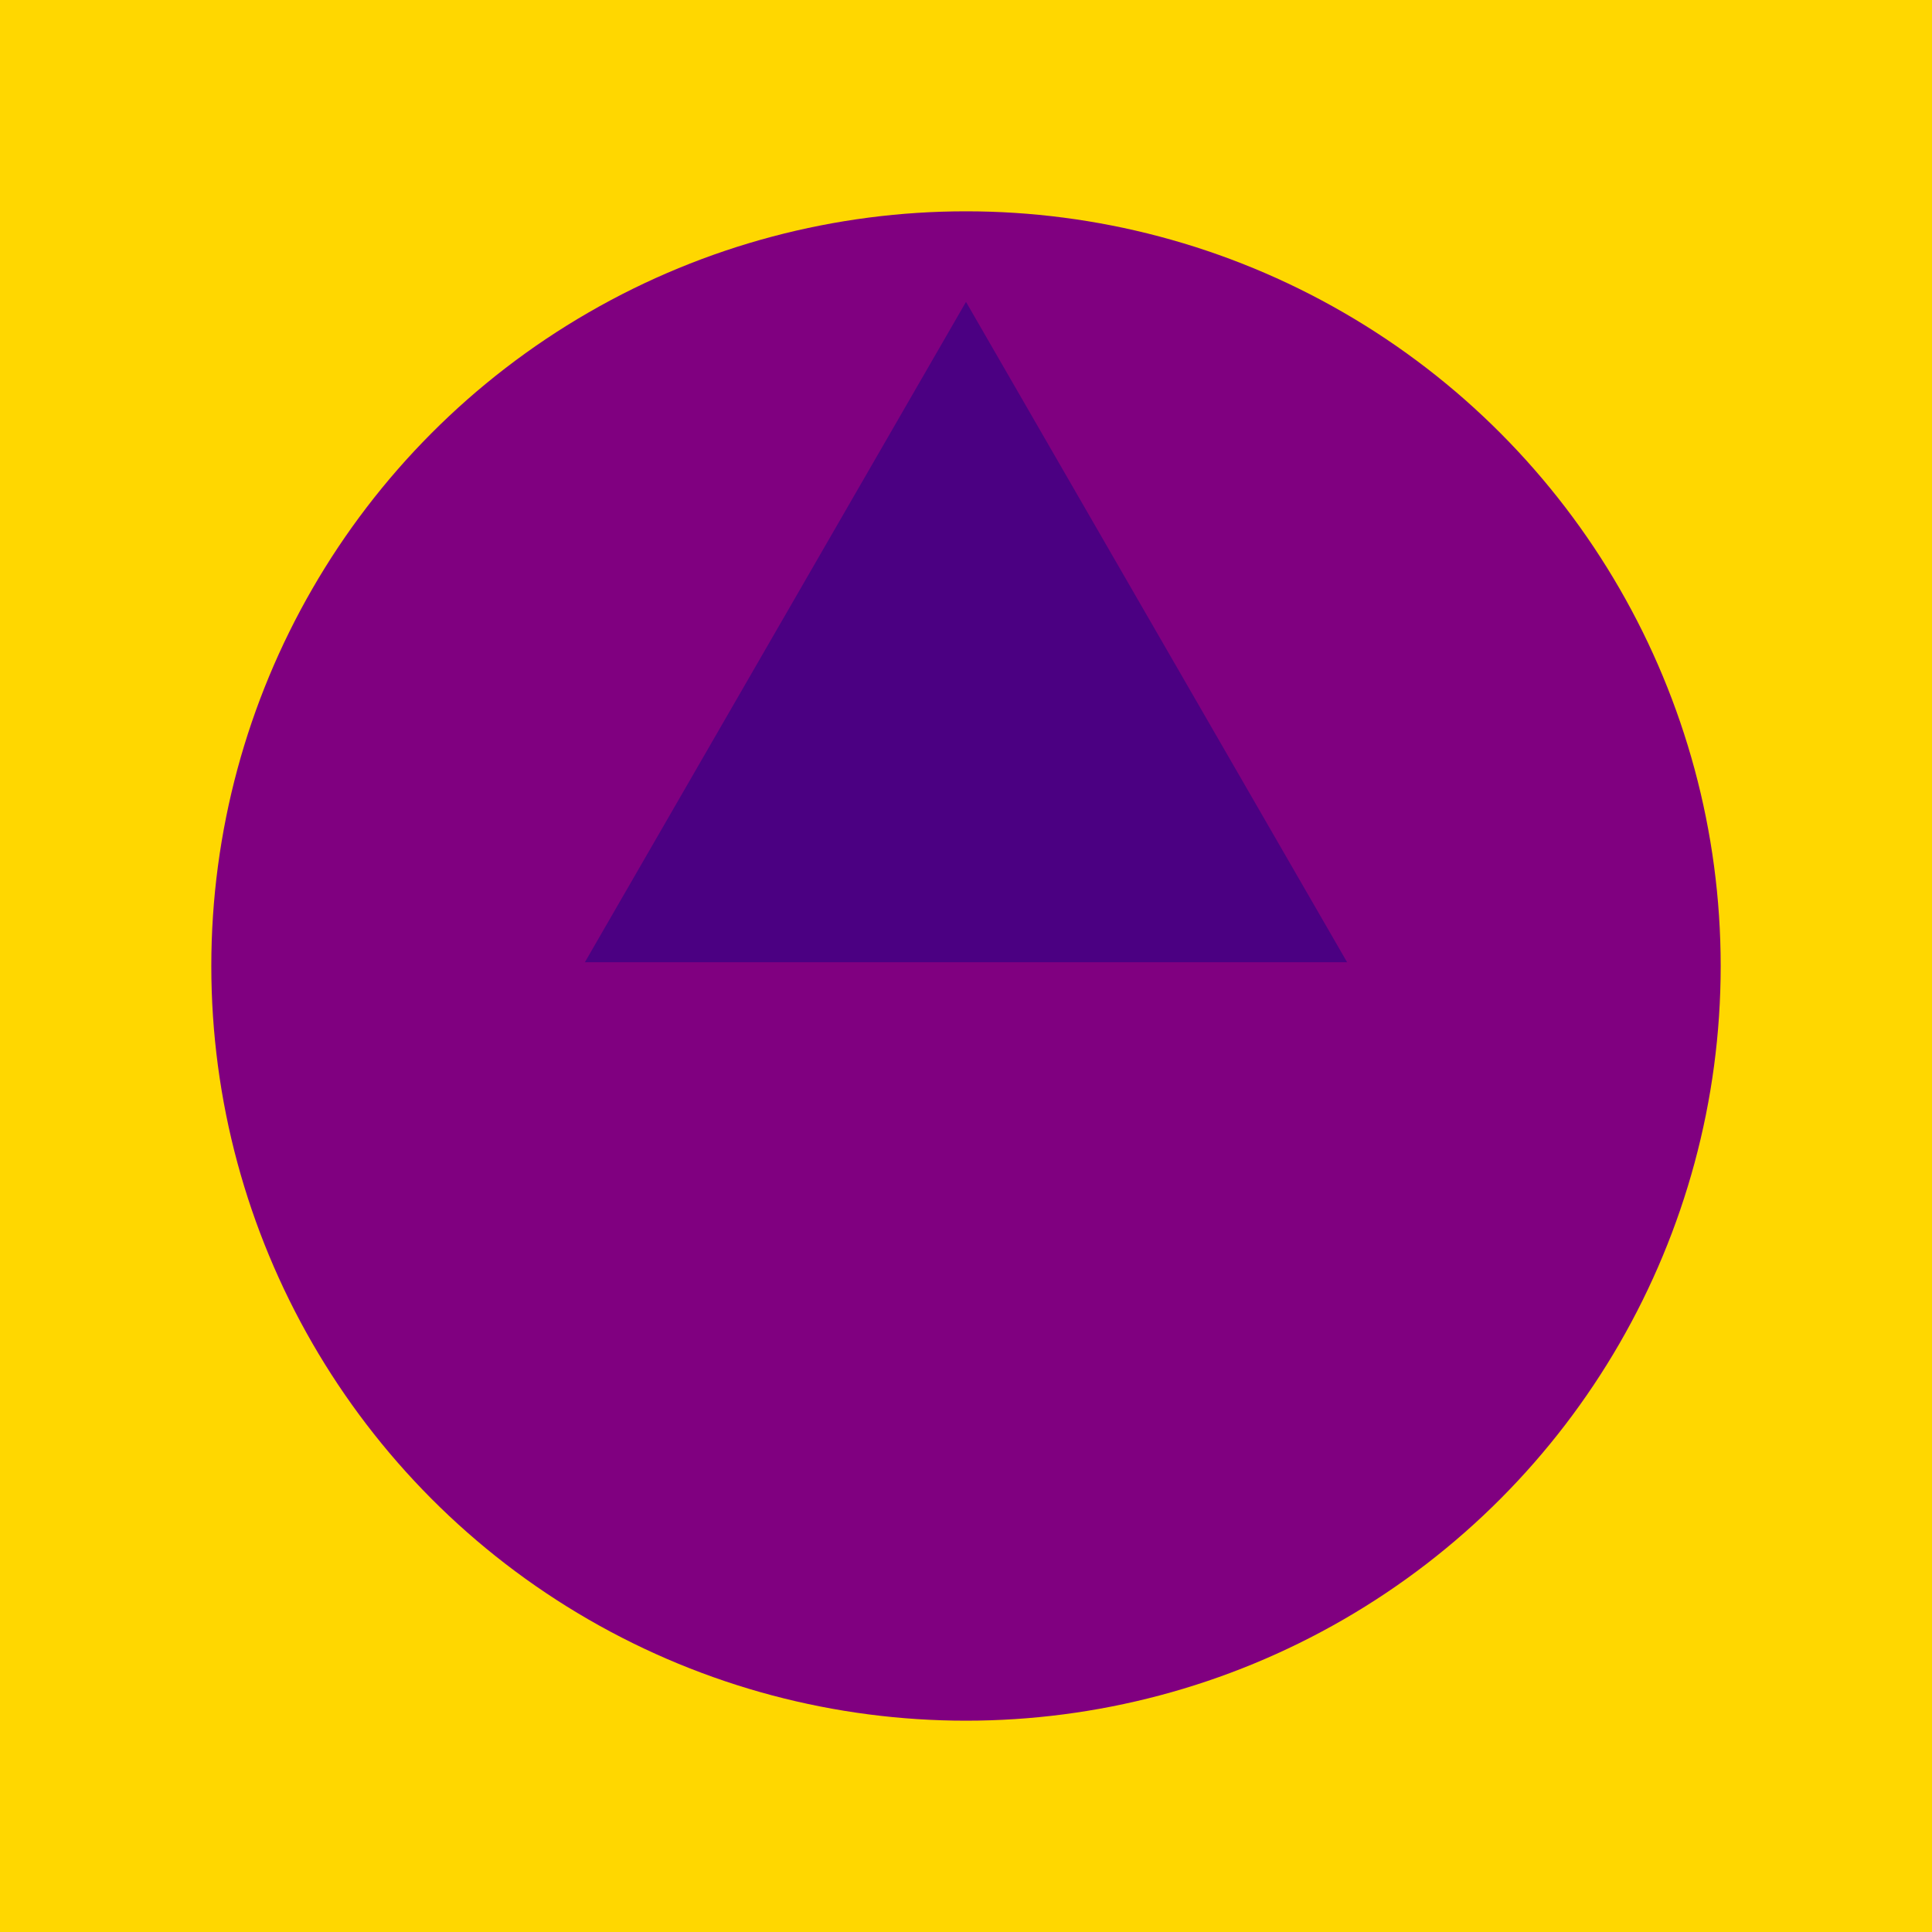 <svg width="800px" height="800px" viewBox="0 0 512 512" xmlns="http://www.w3.org/2000/svg">
    <style type="text/css">
        <![CDATA[
        .st0{fill:#FFD700;}
        .st1{fill:#800080;}
        .st2{fill:#4B0082;}
        ]]>
    </style>
    <rect class="st0" width="100%" height="100%" />
    <circle class="st1" cx="256" cy="256" r="200" />
    <path class="st2" d="M155,255l101-175l101,175H155z" />
</svg>